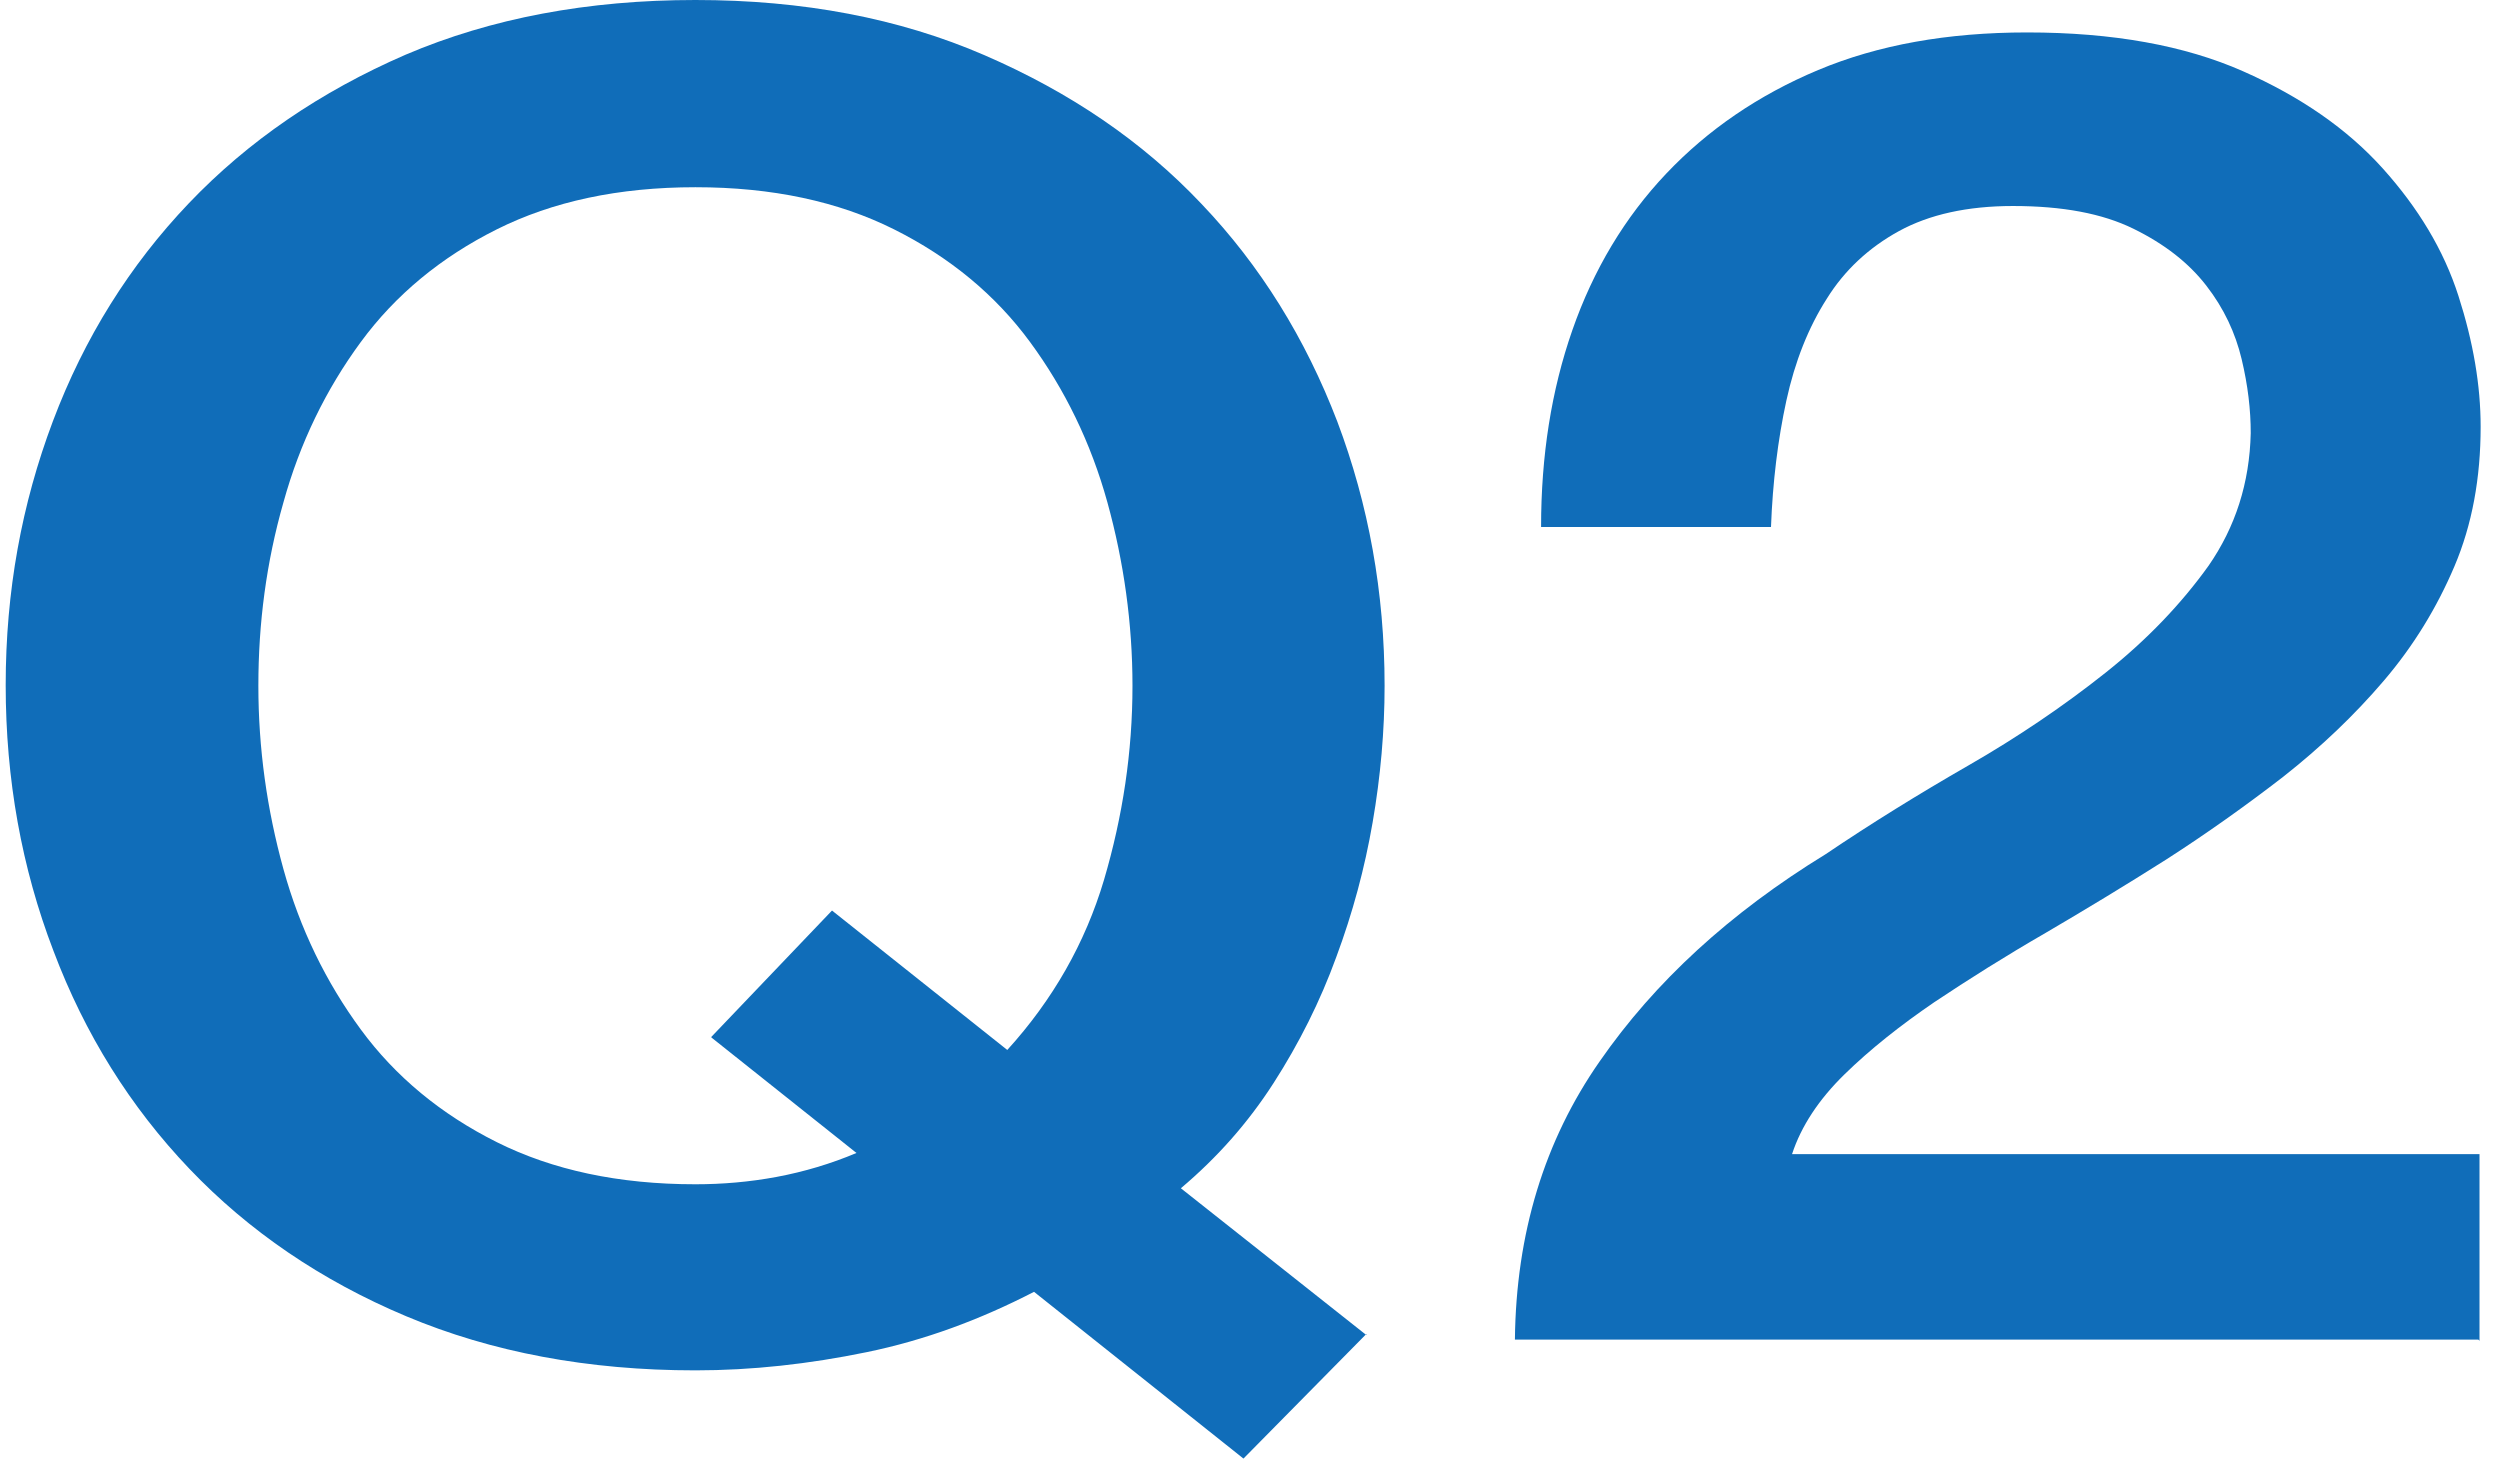 <?xml version="1.0" encoding="UTF-8"?>
<svg id="_レイヤー_3" data-name="レイヤー_3" xmlns="http://www.w3.org/2000/svg" viewBox="0 0 43.93 25.63">
  <defs>
    <style>
      .cls-1 {
        fill: #106db9;
      }
    </style>
  </defs>
  <path class="cls-1" d="M24.01,23.44l-2.16,2.19-3.68-2.93c-.95.49-1.92.85-2.94,1.06-1.02.21-2.02.32-3.01.32-1.89,0-3.58-.32-5.08-.95-1.5-.63-2.77-1.5-3.81-2.59s-1.84-2.37-2.39-3.83C.38,15.25.1,13.69.1,12.04s.28-3.18.83-4.64c.55-1.46,1.35-2.74,2.39-3.83,1.04-1.09,2.31-1.96,3.81-2.61C8.63.32,10.33,0,12.22,0s3.58.32,5.08.97,2.77,1.51,3.81,2.61c1.04,1.09,1.83,2.37,2.39,3.83.55,1.46.83,3,.83,4.64,0,.79-.07,1.59-.21,2.4-.14.81-.35,1.59-.64,2.37-.28.77-.65,1.51-1.1,2.21s-.99,1.31-1.63,1.85l3.26,2.58ZM12.5,18.22l2.12-2.22,3.08,2.45c.8-.88,1.37-1.88,1.7-2.99.33-1.12.5-2.25.5-3.41,0-1.09-.15-2.17-.44-3.22-.29-1.05-.75-1.99-1.36-2.82s-1.41-1.49-2.39-1.98c-.98-.49-2.14-.74-3.49-.74s-2.51.25-3.49.74c-.98.49-1.78,1.15-2.39,1.98-.61.83-1.07,1.77-1.36,2.82-.3,1.05-.44,2.12-.44,3.22s.15,2.17.44,3.22c.29,1.05.75,1.99,1.36,2.82.61.83,1.41,1.49,2.39,1.98.98.49,2.14.74,3.49.74.47,0,.95-.04,1.43-.13.48-.09.95-.23,1.4-.42l-2.55-2.03Z"/>
  <path class="cls-1" d="M43.55,23.54h-16.93c.02-1.87.52-3.5,1.49-4.89.97-1.4,2.29-2.61,3.97-3.64.8-.54,1.64-1.06,2.51-1.56.87-.5,1.68-1.05,2.41-1.63.73-.58,1.33-1.21,1.81-1.88.47-.68.72-1.45.74-2.33,0-.41-.05-.84-.16-1.3-.11-.46-.31-.89-.62-1.29-.31-.4-.73-.73-1.28-1s-1.25-.4-2.12-.4c-.8,0-1.47.15-2,.44-.53.29-.96.69-1.27,1.19-.32.5-.56,1.1-.71,1.79-.15.69-.24,1.43-.27,2.22h-4.04c0-1.25.18-2.4.55-3.46s.92-1.98,1.65-2.75c.73-.77,1.62-1.38,2.67-1.82,1.05-.44,2.27-.66,3.67-.66,1.51,0,2.77.23,3.79.68,1.02.45,1.84,1.02,2.46,1.71.62.69,1.07,1.43,1.33,2.24.26.81.39,1.57.39,2.3,0,.9-.15,1.72-.46,2.45-.31.73-.72,1.4-1.24,2.01-.52.61-1.11,1.17-1.77,1.69-.66.51-1.35,1-2.05,1.45-.71.45-1.42.88-2.12,1.29-.71.41-1.36.82-1.96,1.22-.6.41-1.13.83-1.58,1.27-.45.44-.76.91-.92,1.4h12.08v3.28Z"/>
</svg>